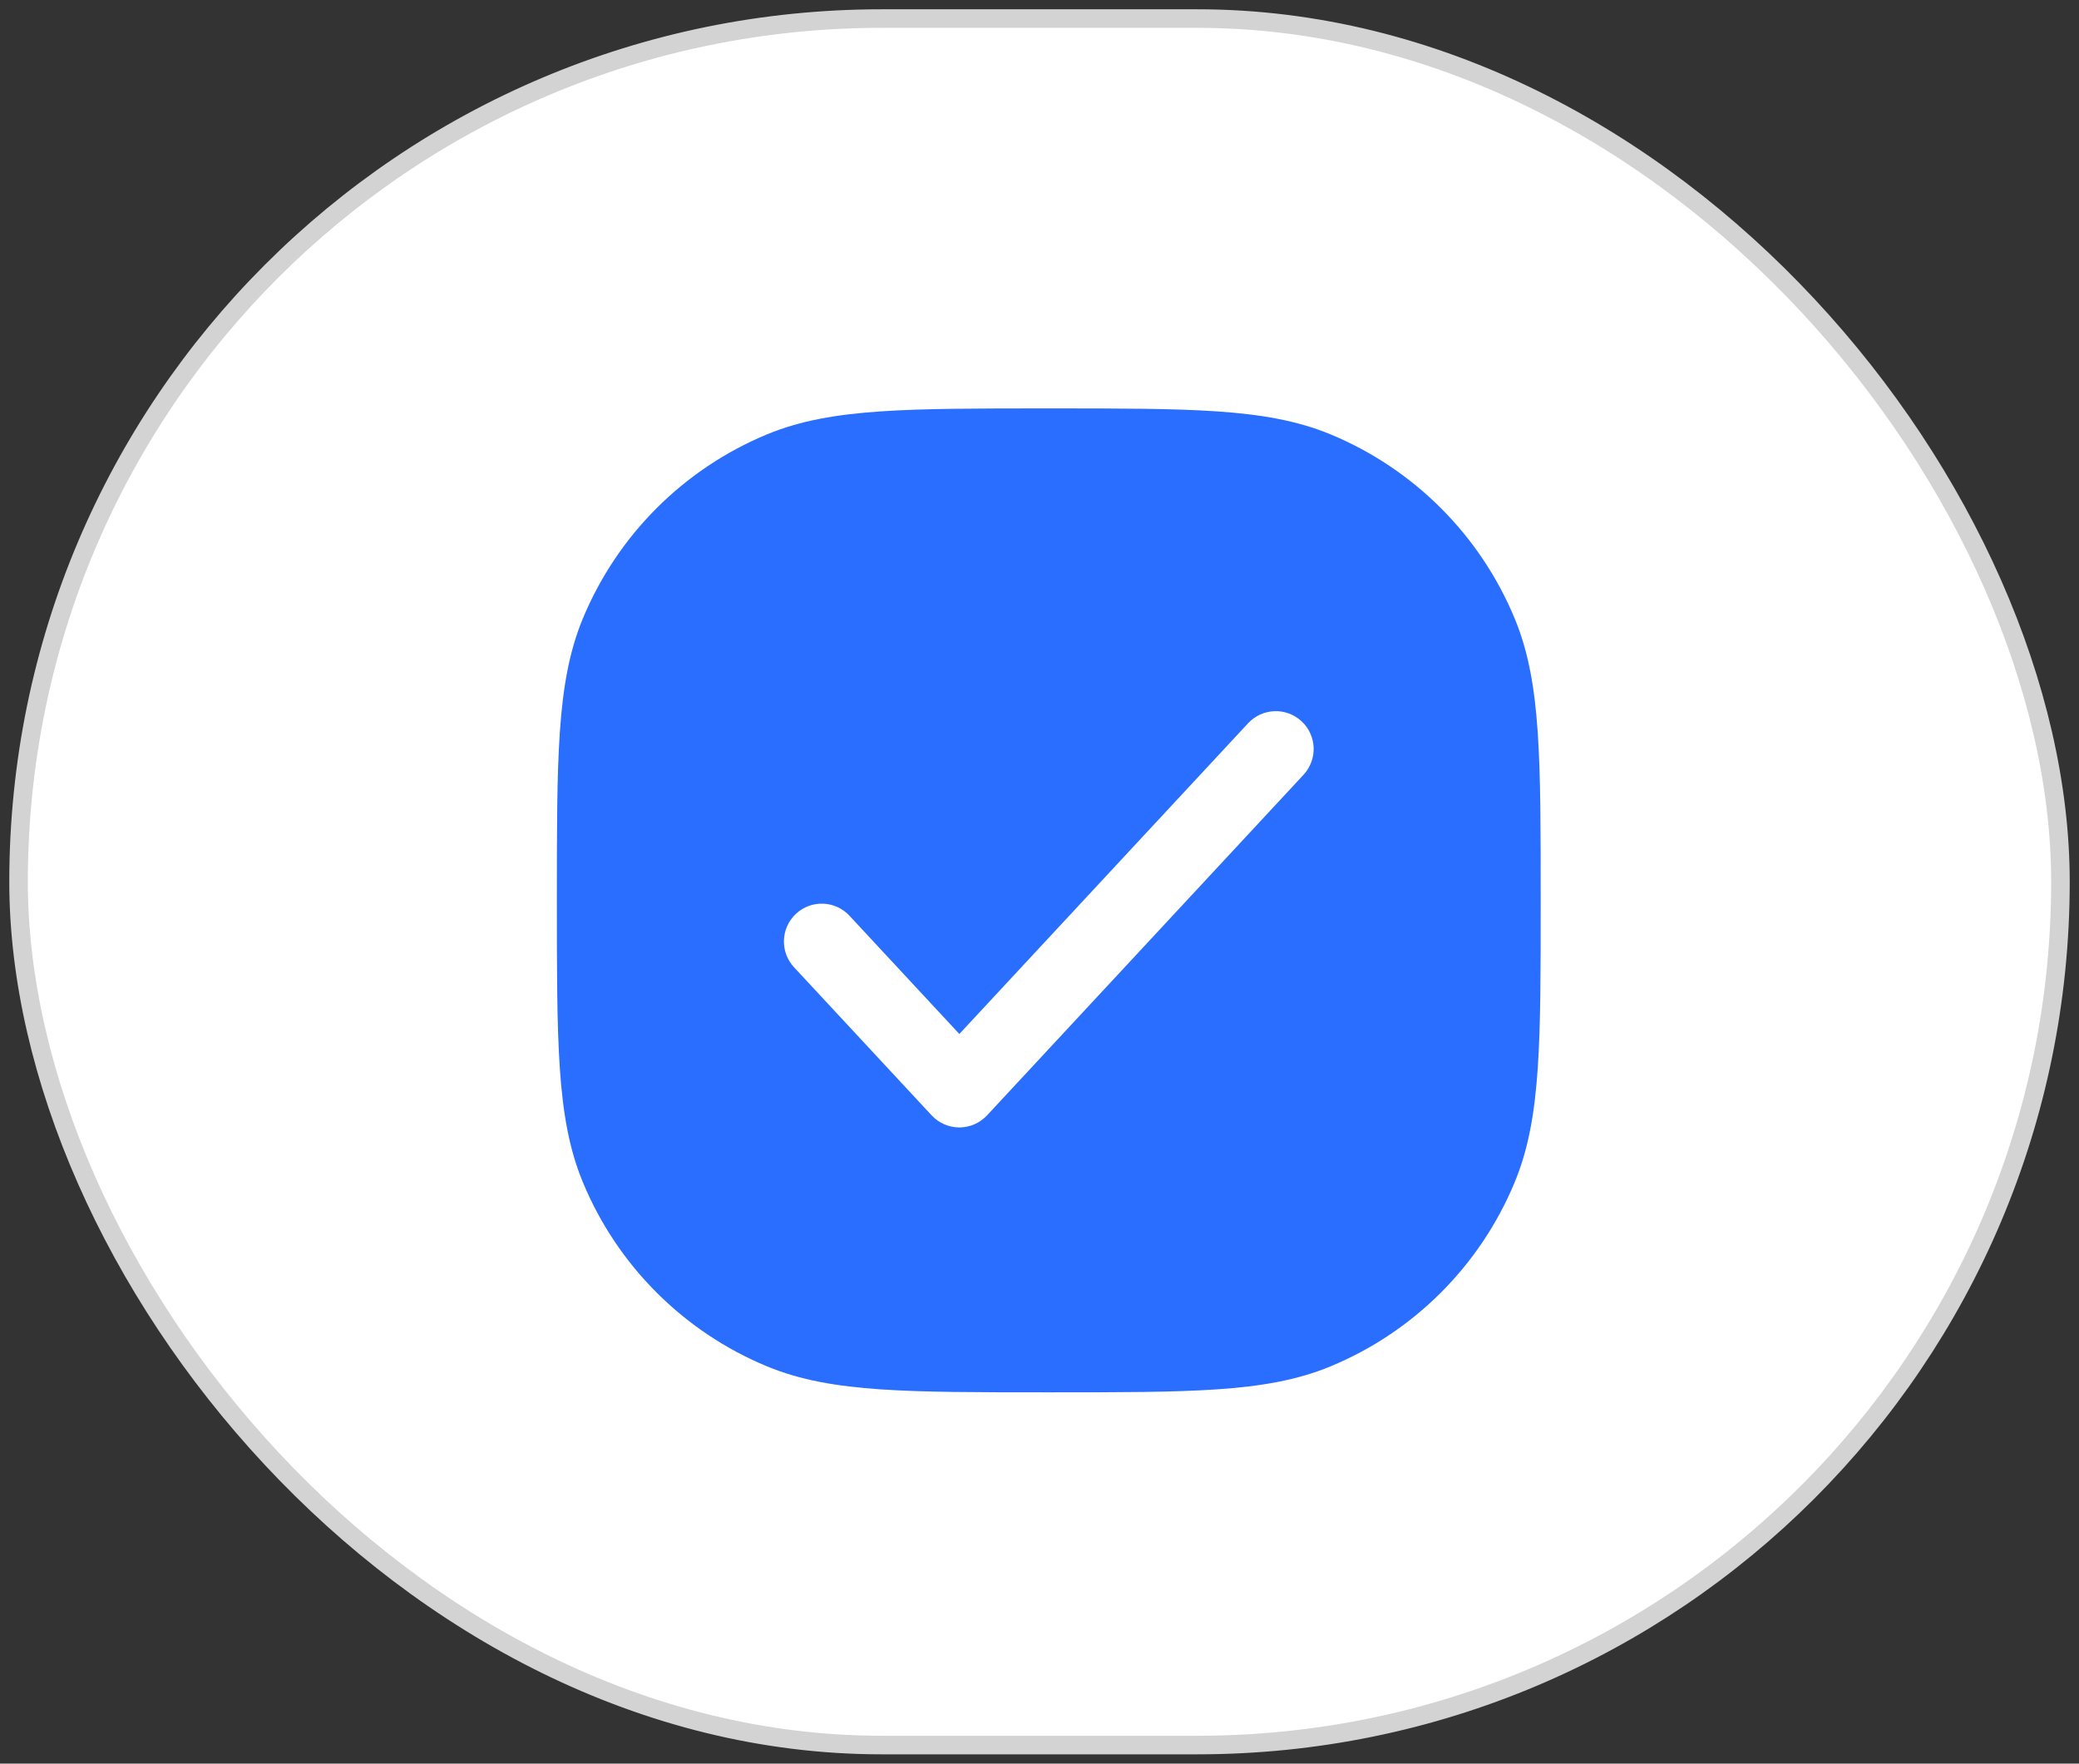 <svg width="112" height="95" viewBox="0 0 112 95" fill="none" xmlns="http://www.w3.org/2000/svg">
<rect x="0" y="0" width="112" height="95" fill="#333333" stroke="none"/>
<rect x="1" y="1" width="110" height="93" rx="46.5" fill="white" stroke="#D3D3D4"/>
<path fill-rule="evenodd" clip-rule="evenodd" d="M65.562 22.16C63.218 22 60.311 22 56.577 22H56.423C52.689 22 49.782 22 47.438 22.16C45.06 22.322 43.114 22.656 41.325 23.396C36.83 25.259 33.258 28.83 31.396 33.325C30.656 35.114 30.322 37.06 30.16 39.438C30 41.782 30 44.689 30 48.423V48.577C30 52.311 30 55.218 30.16 57.562C30.322 59.94 30.656 61.886 31.396 63.675C33.258 68.17 36.83 71.742 41.325 73.603C43.114 74.344 45.06 74.678 47.438 74.84C49.782 75 52.689 75 56.423 75H56.577C60.311 75 63.218 75 65.562 74.84C67.94 74.678 69.886 74.344 71.675 73.603C76.17 71.742 79.742 68.17 81.603 63.675C82.344 61.886 82.678 59.94 82.84 57.562C83 55.218 83 52.311 83 48.577V48.423C83 44.689 83 41.782 82.84 39.438C82.678 37.06 82.344 35.114 81.603 33.325C79.742 28.83 76.17 25.259 71.675 23.396C69.886 22.656 67.94 22.322 65.562 22.16ZM70.118 38.853C70.943 39.619 70.99 40.909 70.224 41.734L53.175 60.08C52.789 60.495 52.248 60.731 51.682 60.731C51.115 60.731 50.574 60.495 50.189 60.08L42.776 52.103C42.01 51.279 42.057 49.989 42.882 49.222C43.706 48.456 44.996 48.503 45.763 49.328L51.682 55.698L67.237 38.959C68.004 38.134 69.294 38.087 70.118 38.853Z" fill="#2A6EFF"/>
</svg>
